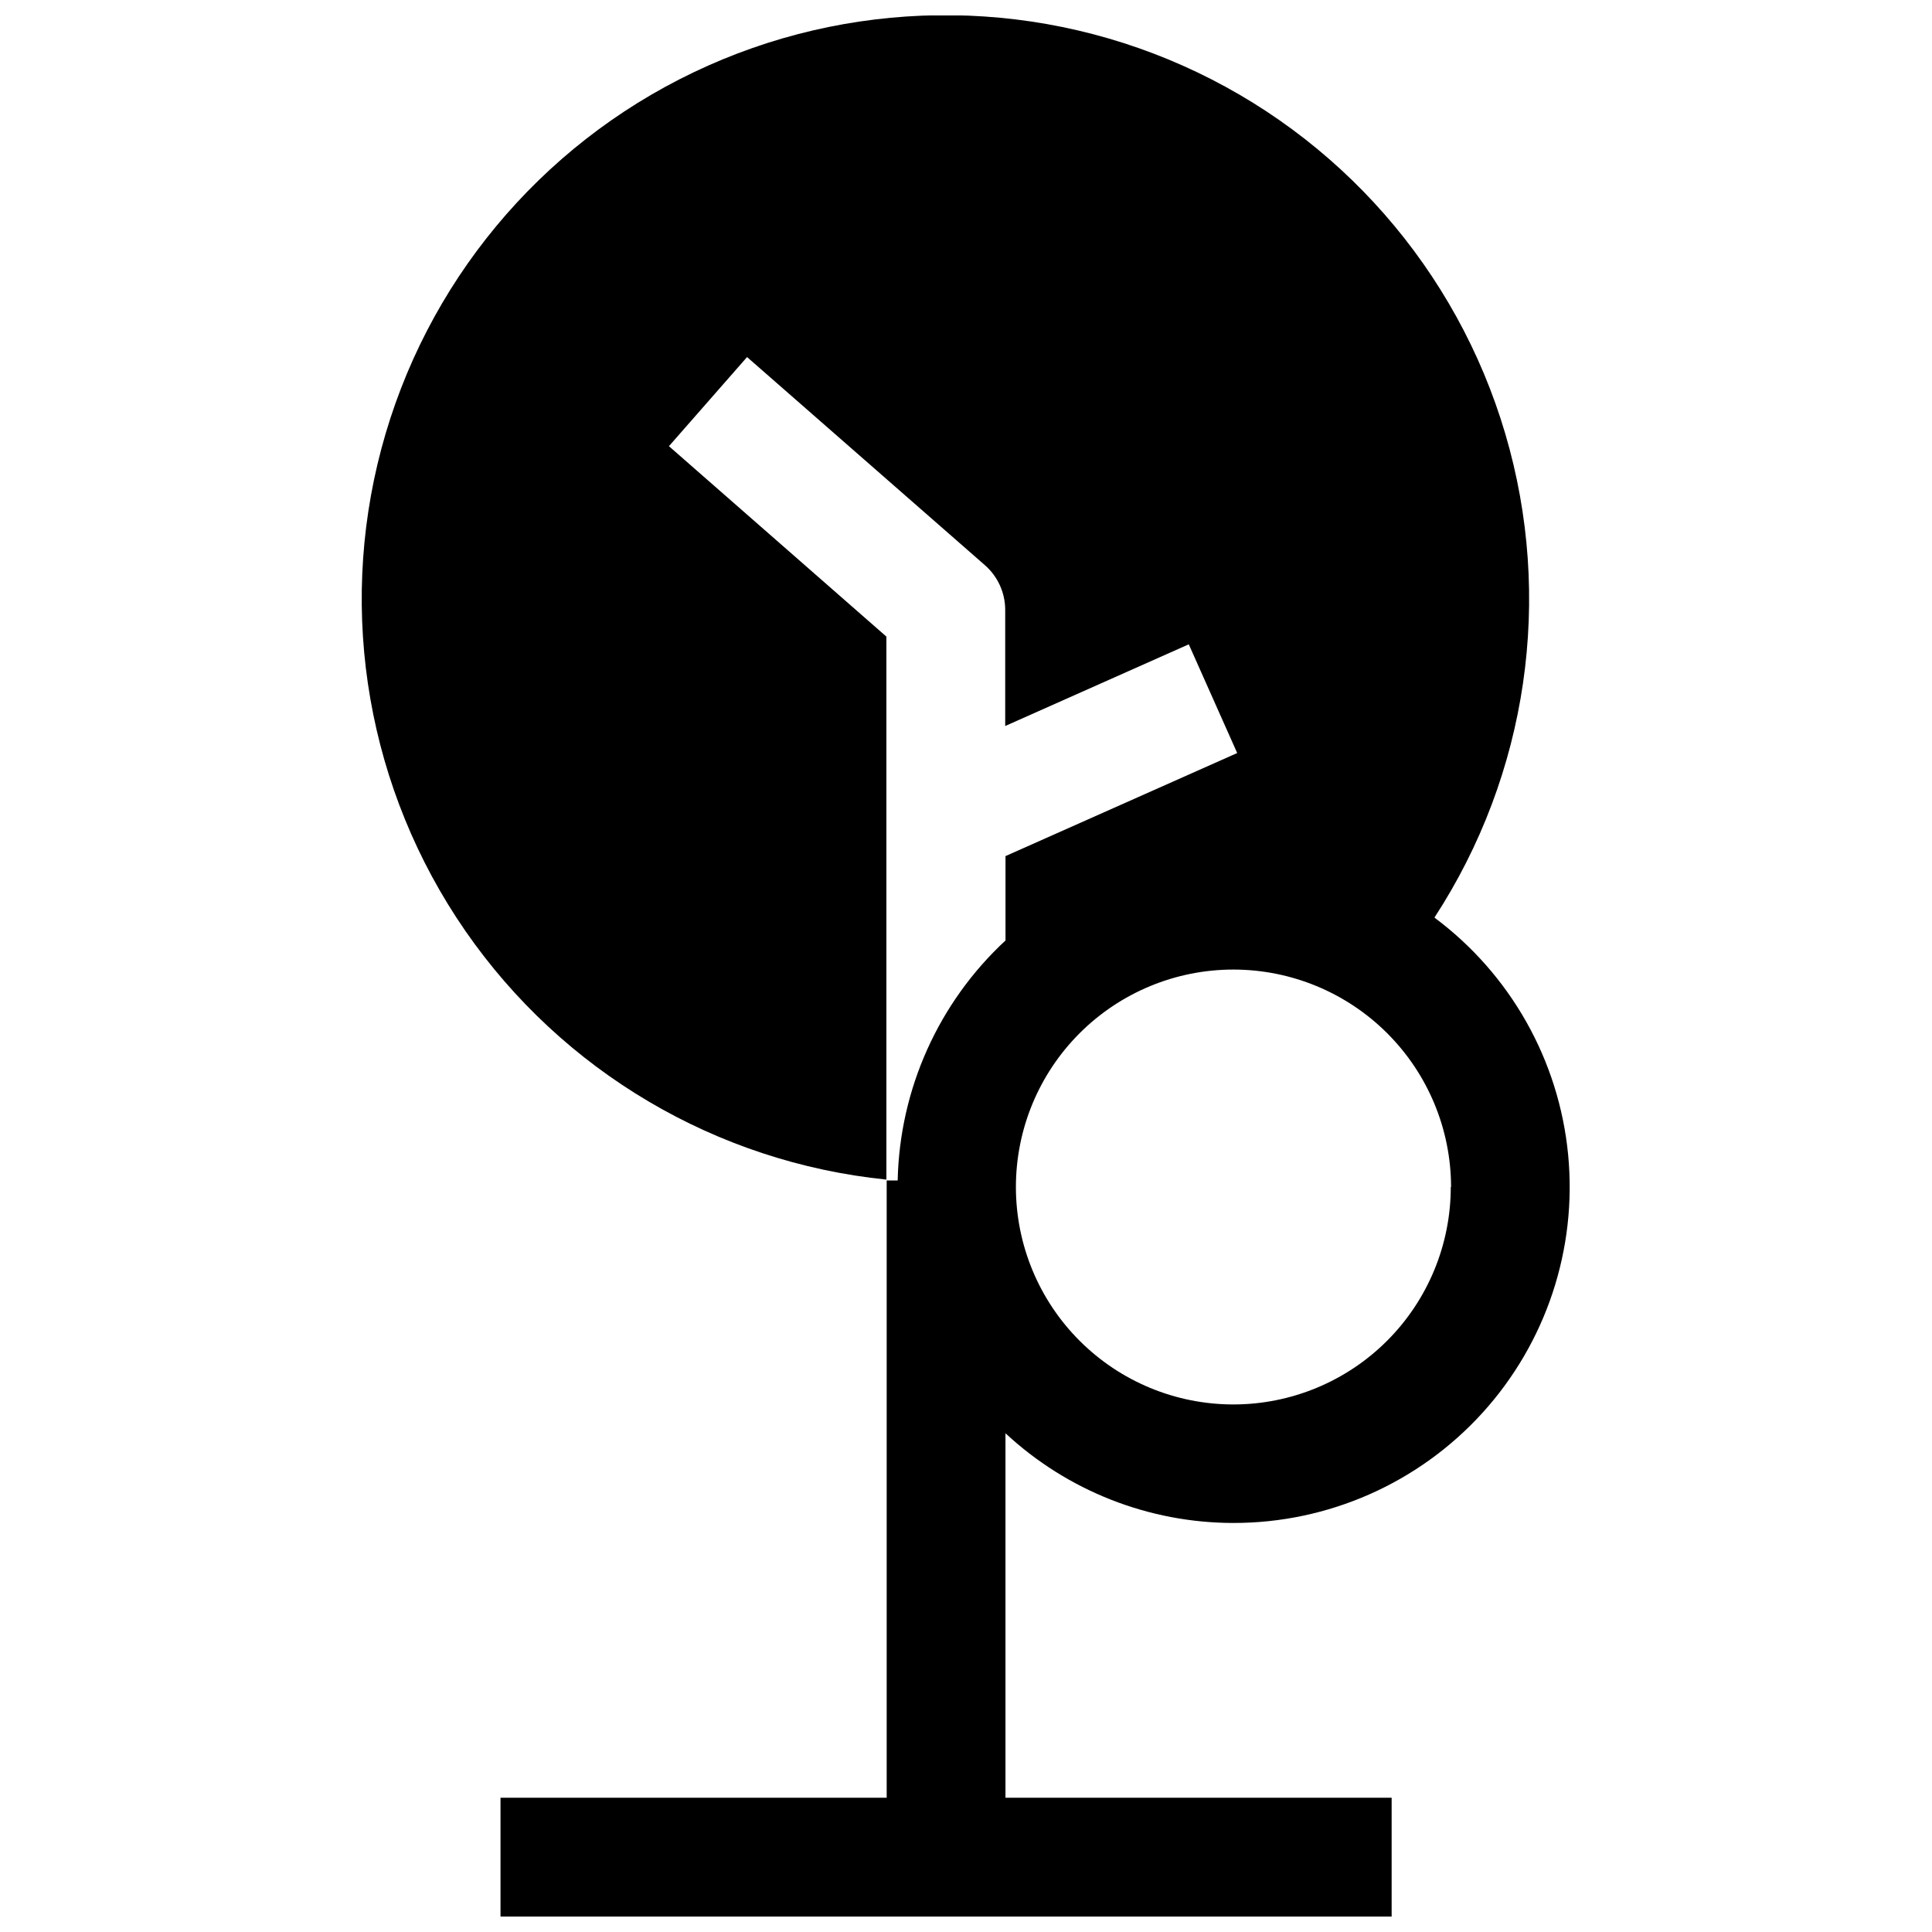 <?xml version="1.0" encoding="UTF-8"?>
<!-- Uploaded to: SVG Repo, www.svgrepo.com, Generator: SVG Repo Mixer Tools -->
<svg width="800px" height="800px" version="1.1" viewBox="144 144 512 512" xmlns="http://www.w3.org/2000/svg">
 <defs>
  <clipPath id="a">
   <path d="m239 148.09h321v503.81h-321z"/>
  </clipPath>
 </defs>
 <g clip-path="url(#a)">
  <path d="m470.85 547.6c25.121 0.031 49.086-10.555 65.984-29.141 16.898-18.59 25.156-43.453 22.738-68.457-2.414-25.004-15.285-47.824-35.43-62.832 24.734-37.949 31.59-84.832 18.758-128.27-12.828-43.445-44.055-79.078-85.438-97.504-41.383-18.422-88.762-17.777-129.63 1.758-40.867 19.535-71.117 56.004-82.766 99.777-11.648 43.773-3.527 90.457 22.227 127.72 25.75 37.266 66.543 61.371 111.61 65.953v-143.9l-57.625-50.461 20.703-23.617 62.977 55.105c3.426 2.969 5.406 7.273 5.434 11.809v30.859l48.648-21.648 12.832 28.812-61.402 27.312v22.359c-17.746 16.453-28.059 39.406-28.574 63.605h-2.914v163.58h-102.34v31.488h236.16v-31.488h-102.34v-96.59c16.406 15.258 37.973 23.75 60.379 23.773zm57.625-89.031h-0.004c0 15.281-6.07 29.938-16.875 40.746-10.809 10.805-25.465 16.879-40.746 16.879-15.285 0-29.941-6.074-40.746-16.879-10.809-10.809-16.879-25.465-16.879-40.746s6.07-29.938 16.879-40.746c10.805-10.805 25.461-16.879 40.746-16.879 15.289 0 29.953 6.07 40.773 16.875 10.816 10.805 16.906 25.461 16.926 40.75z"/>
 </g>
</svg>
